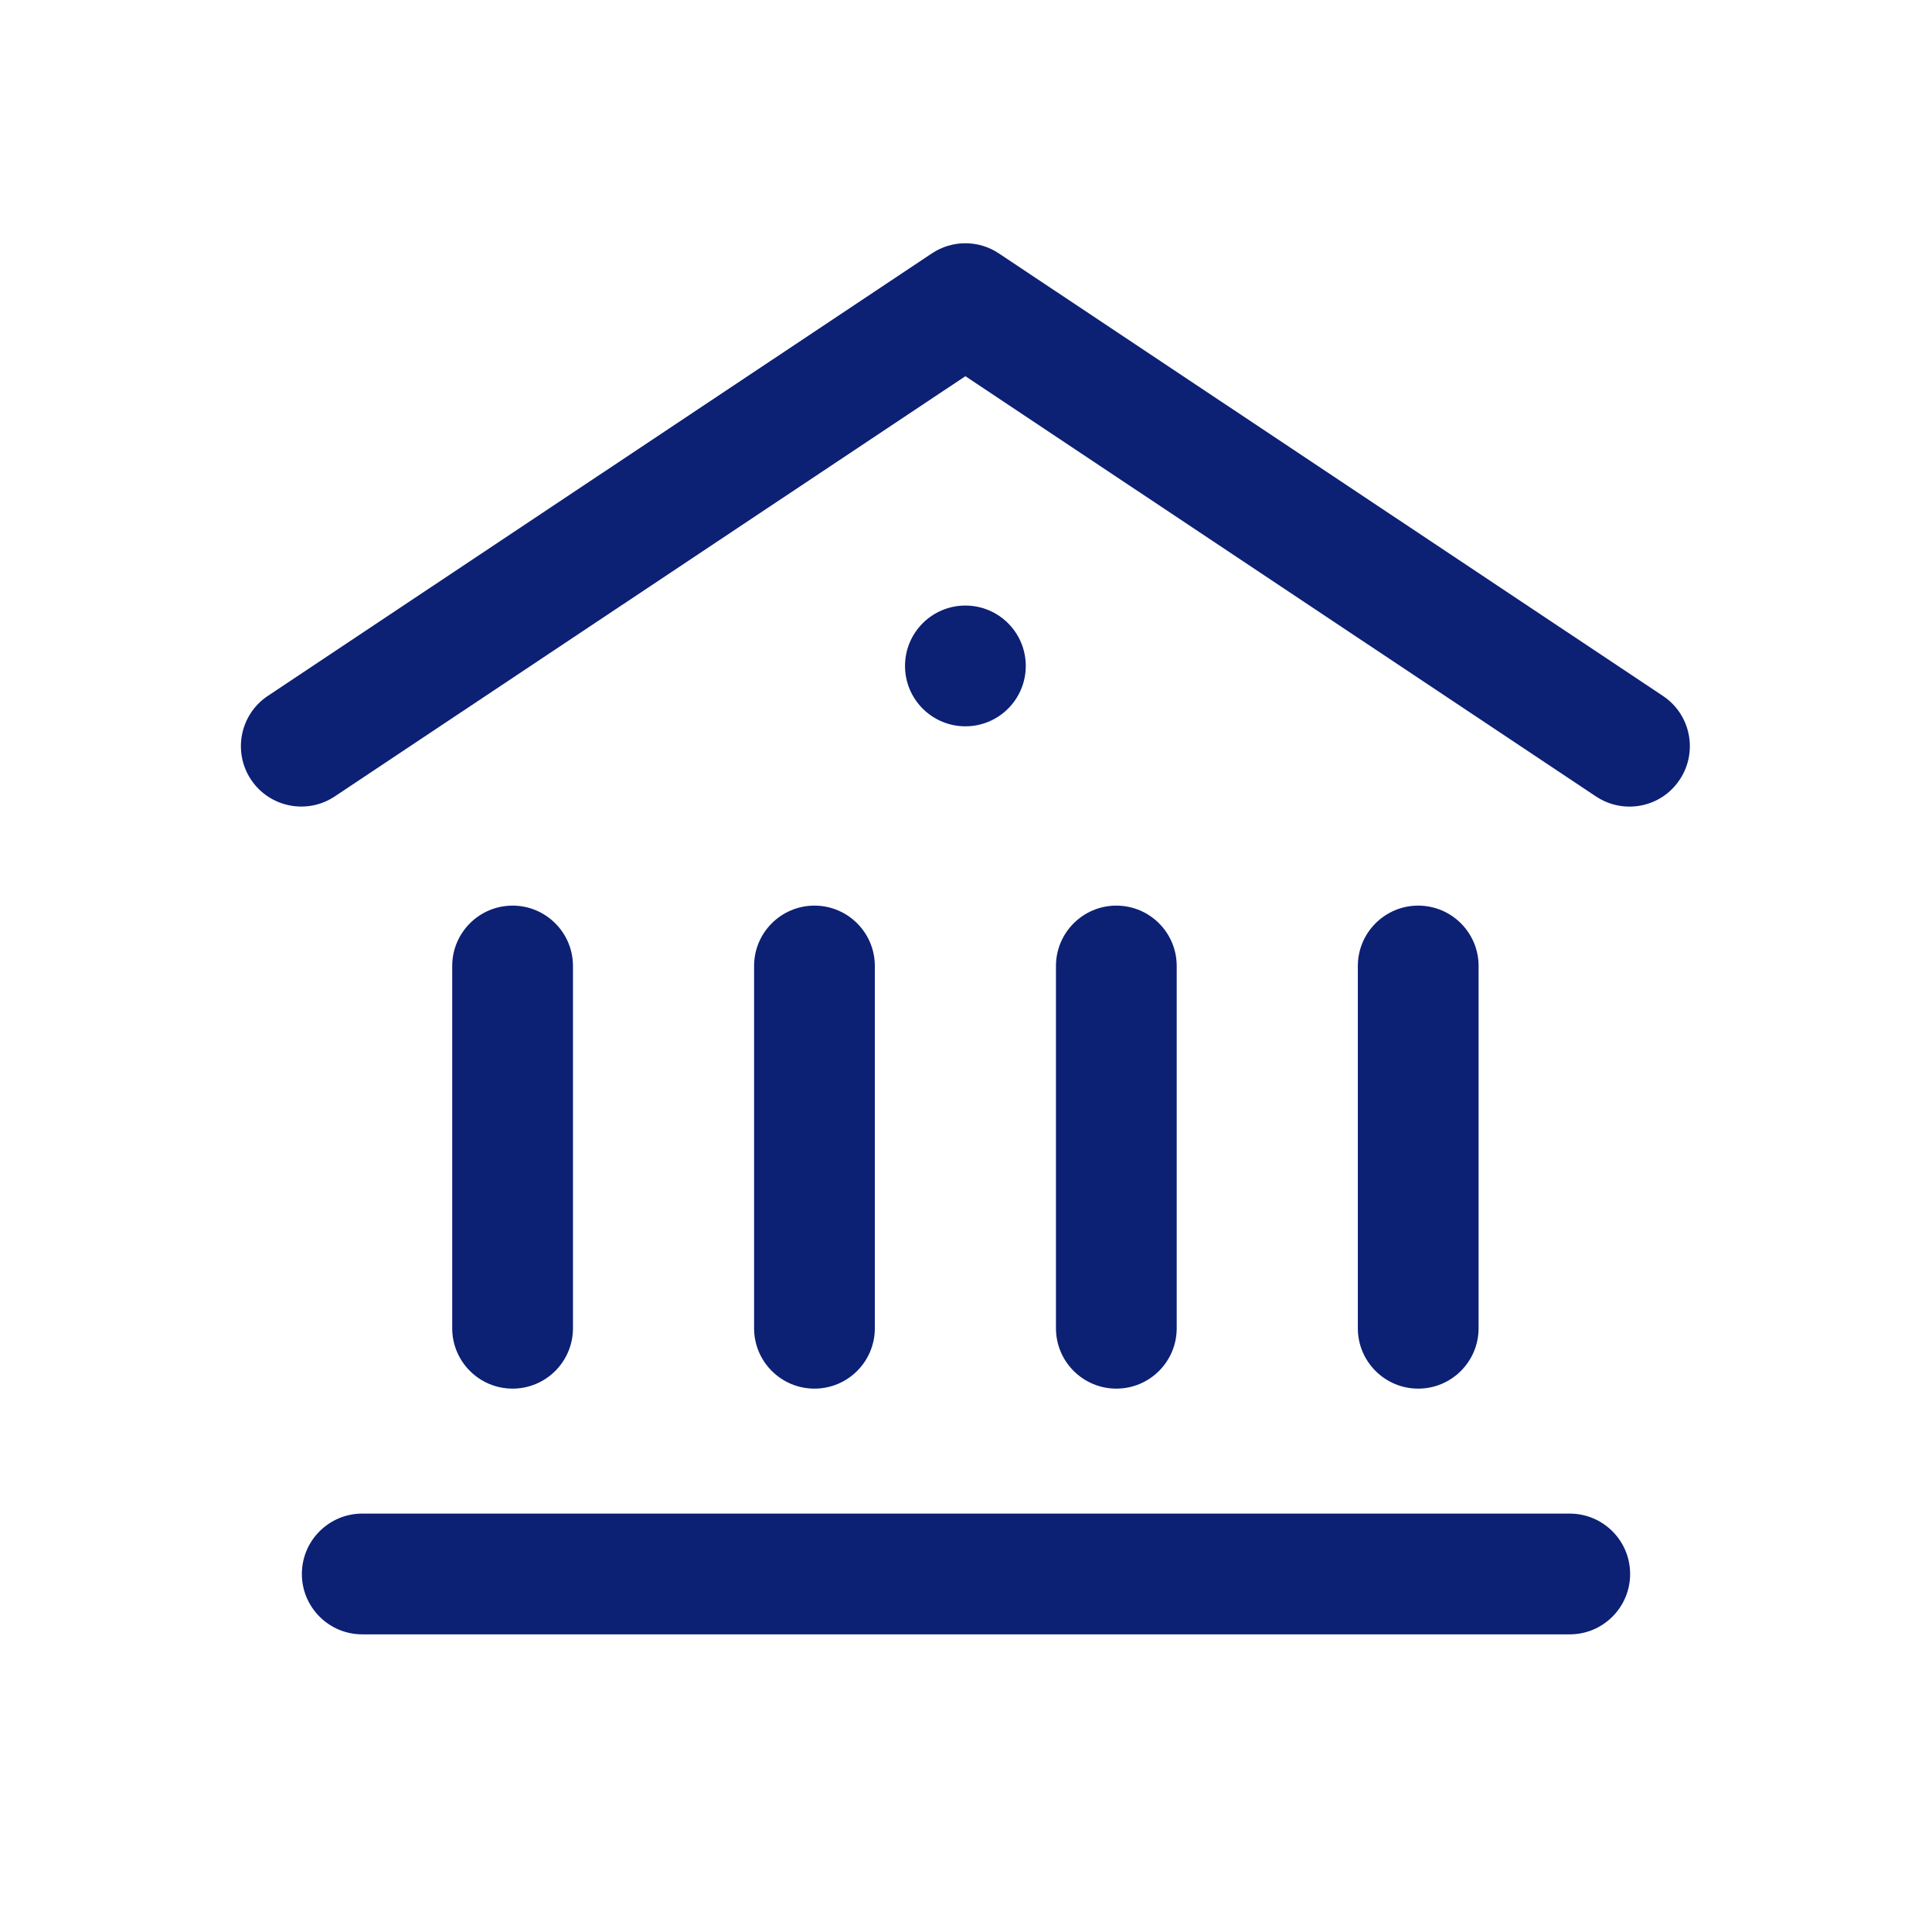 <?xml version="1.0" encoding="utf-8"?>
<!-- Generator: Adobe Illustrator 20.0.0, SVG Export Plug-In . SVG Version: 6.00 Build 0)  -->
<svg version="1.1" id="Icons" xmlns="http://www.w3.org/2000/svg" xmlns:xlink="http://www.w3.org/1999/xlink" x="0px" y="0px"
	 viewBox="0 0 32 32" enable-background="new 0 0 32 32" xml:space="preserve">
<title>icon-</title>
<path fill="#0c2074" d="M26.989,13.36c-0.19,0-0.383-0.054-0.554-0.168L15.99,6.231l-10.445,6.96c-0.46,0.307-1.081,0.181-1.387-0.277
	c-0.306-0.46-0.182-1.081,0.277-1.387l11-7.33c0.336-0.224,0.773-0.224,1.109,0l11,7.33c0.459,0.306,0.584,0.927,0.277,1.387
	C27.63,13.204,27.312,13.36,26.989,13.36z"/>
<circle fill="#0c2074" cx="15.99" cy="11.03" r="1"/>
<path fill="#0c2074" d="M7.49,22v-6c0-0.552,0.448-1,1-1l0,0c0.552,0,1,0.448,1,1v6c0,0.552-0.448,1-1,1l0,0C7.938,23,7.49,22.552,7.49,22z"/>
<path fill="#0c2074" d="M12.49,22v-6c0-0.552,0.448-1,1-1l0,0c0.552,0,1,0.448,1,1v6c0,0.552-0.448,1-1,1l0,0C12.938,23,12.49,22.552,12.49,22z"/>
<path fill="#0c2074" d="M22.49,22v-6c0-0.552,0.448-1,1-1l0,0c0.552,0,1,0.448,1,1v6c0,0.552-0.448,1-1,1l0,0C22.938,23,22.49,22.552,22.49,22z"/>
<path fill="#0c2074" d="M17.49,22v-6c0-0.552,0.448-1,1-1l0,0c0.552,0,1,0.448,1,1v6c0,0.552-0.448,1-1,1l0,0C17.938,23,17.49,22.552,17.49,22z"/>
<path fill="#0c2074" d="M26,27.07H6c-0.552,0-1-0.448-1-1l0,0c0-0.552,0.448-1,1-1h20c0.552,0,1,0.448,1,1l0,0C27,26.622,26.552,27.07,26,27.07z"/>
</svg>
